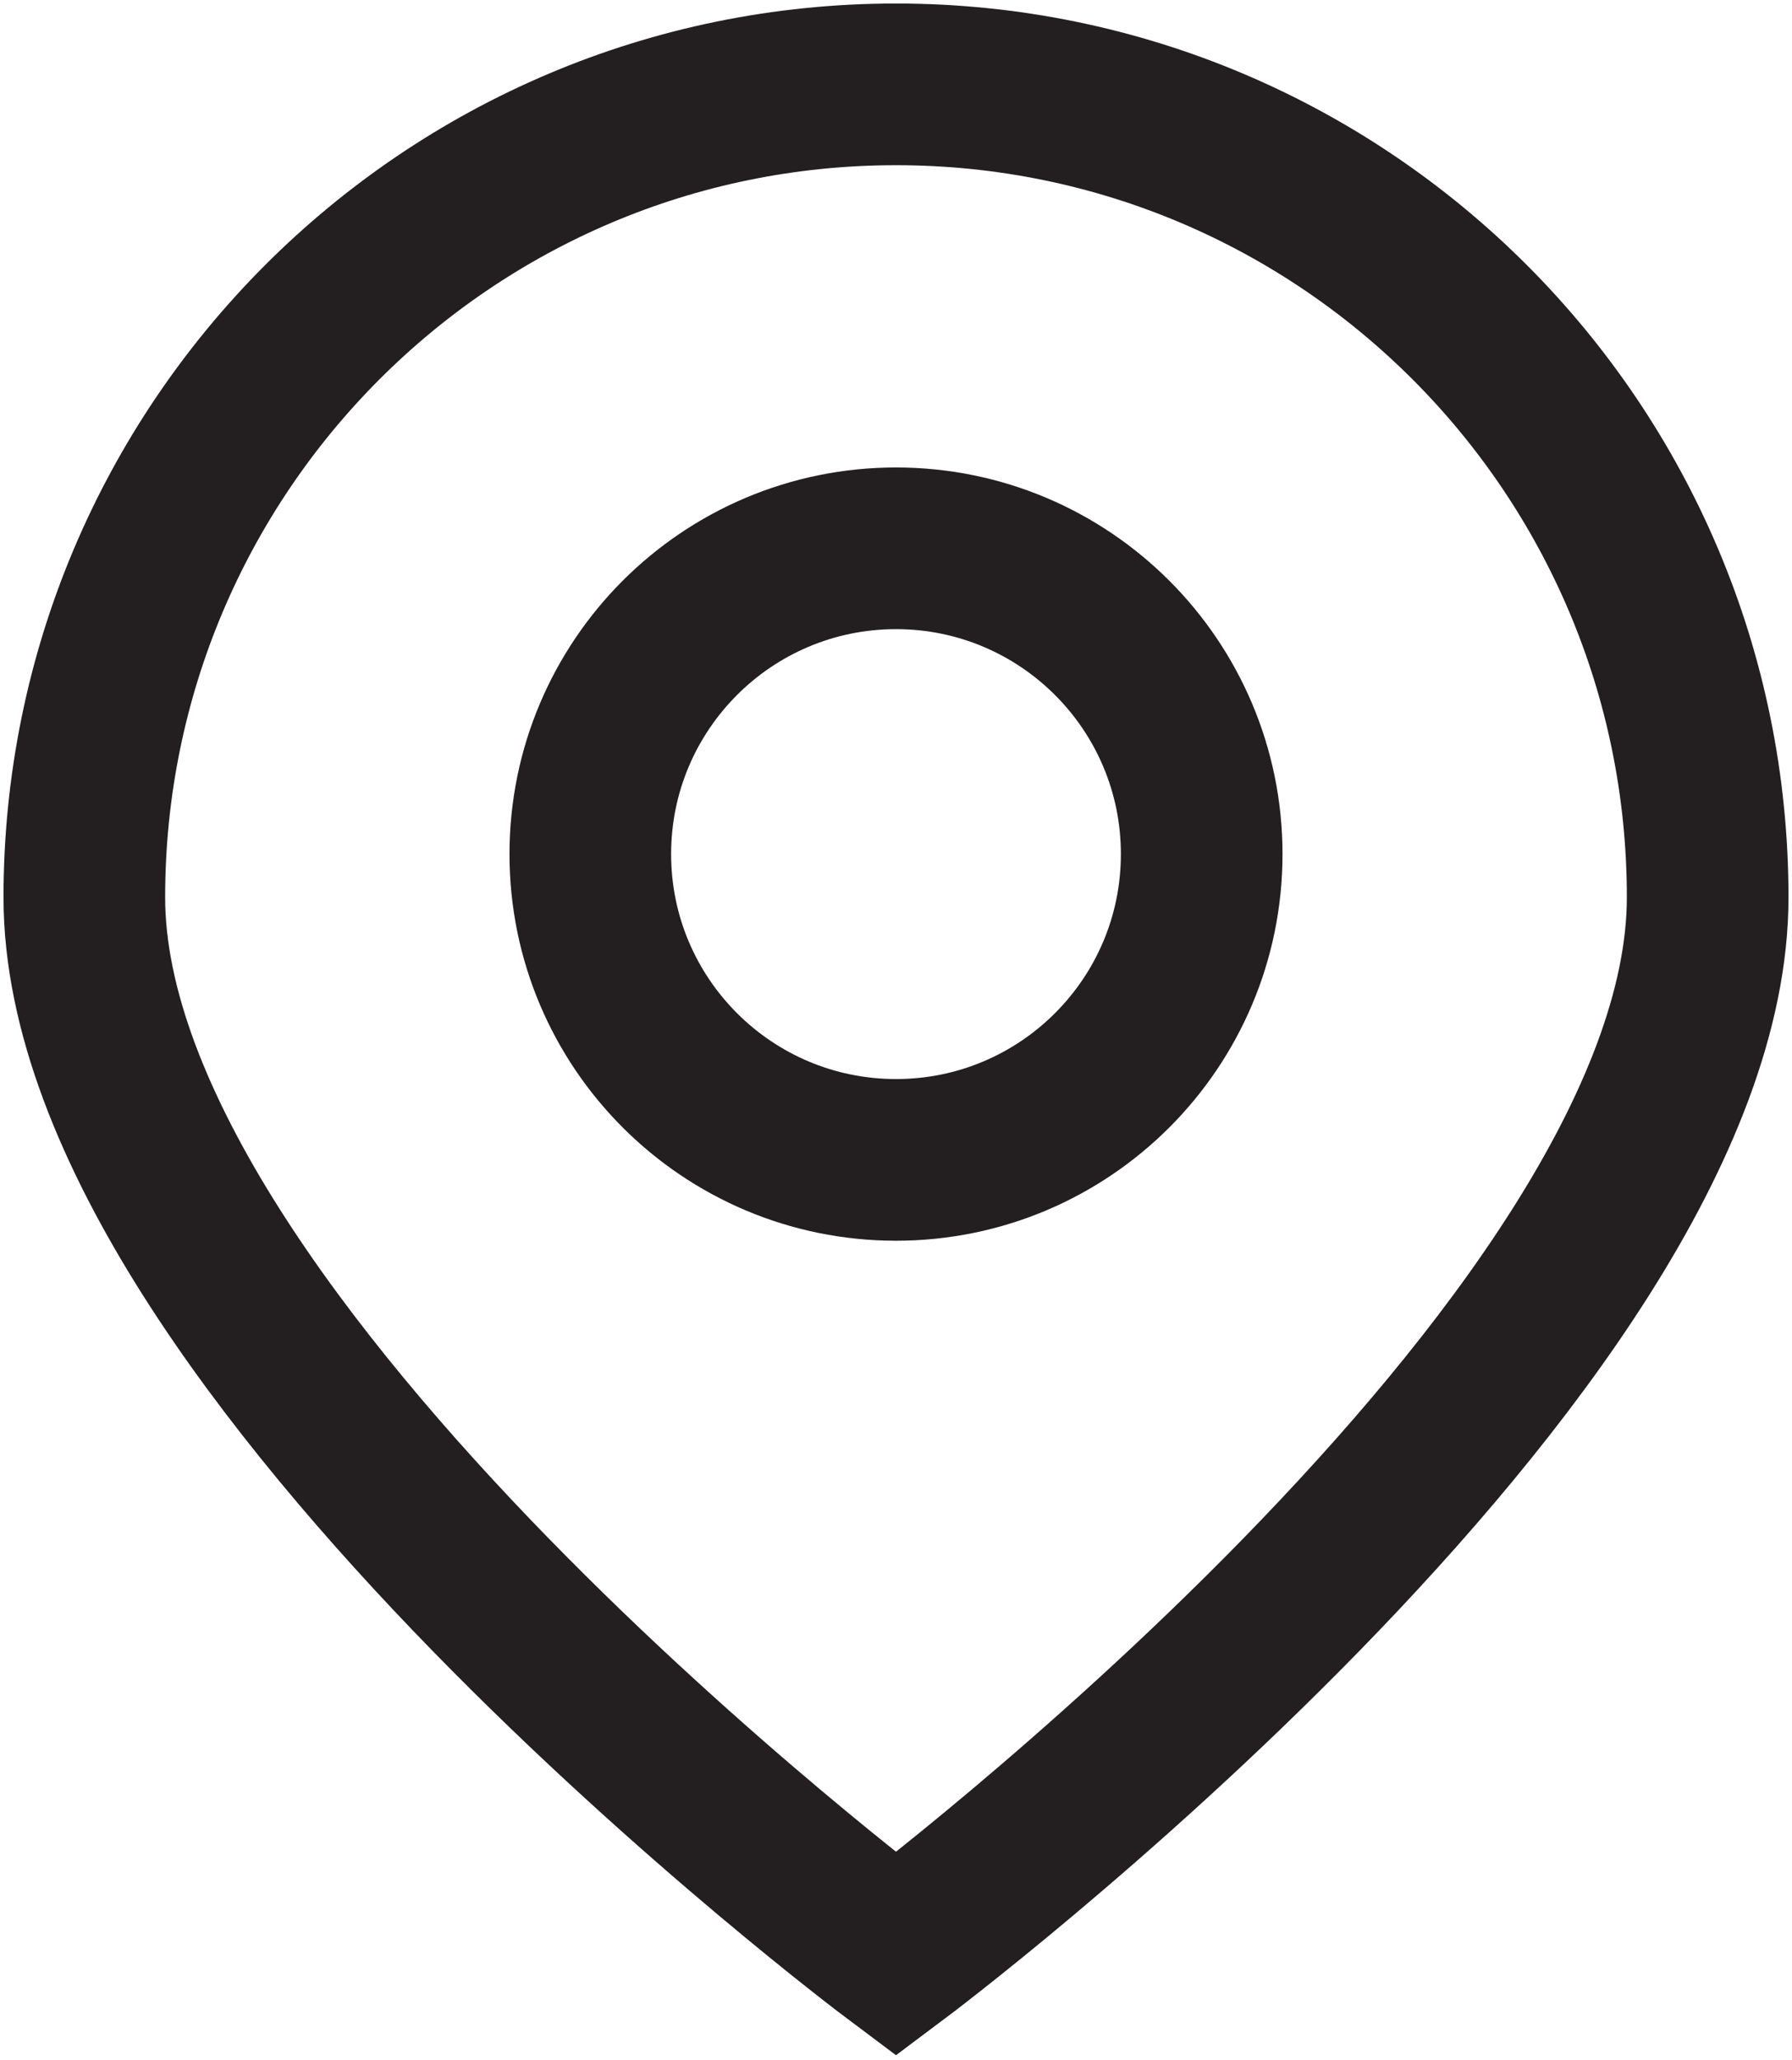 <svg width="255" height="293" viewBox="0 0 255 293" fill="none" xmlns="http://www.w3.org/2000/svg">
<path d="M243 127.652C243 191.531 127.5 278 127.5 278C127.5 278 12 191.531 12 127.652C12 63.774 63.706 12 127.5 12C191.294 12 243 63.774 243 127.652Z" stroke="#231F20" stroke-width="23" stroke-miterlimit="10"/>
<path d="M127.5 165C151.524 165 171 145.524 171 121.5C171 97.476 151.524 78 127.5 78C103.476 78 84 97.476 84 121.5C84 145.524 103.476 165 127.5 165Z" stroke="#231F20" stroke-width="23" stroke-miterlimit="10"/>
</svg>
